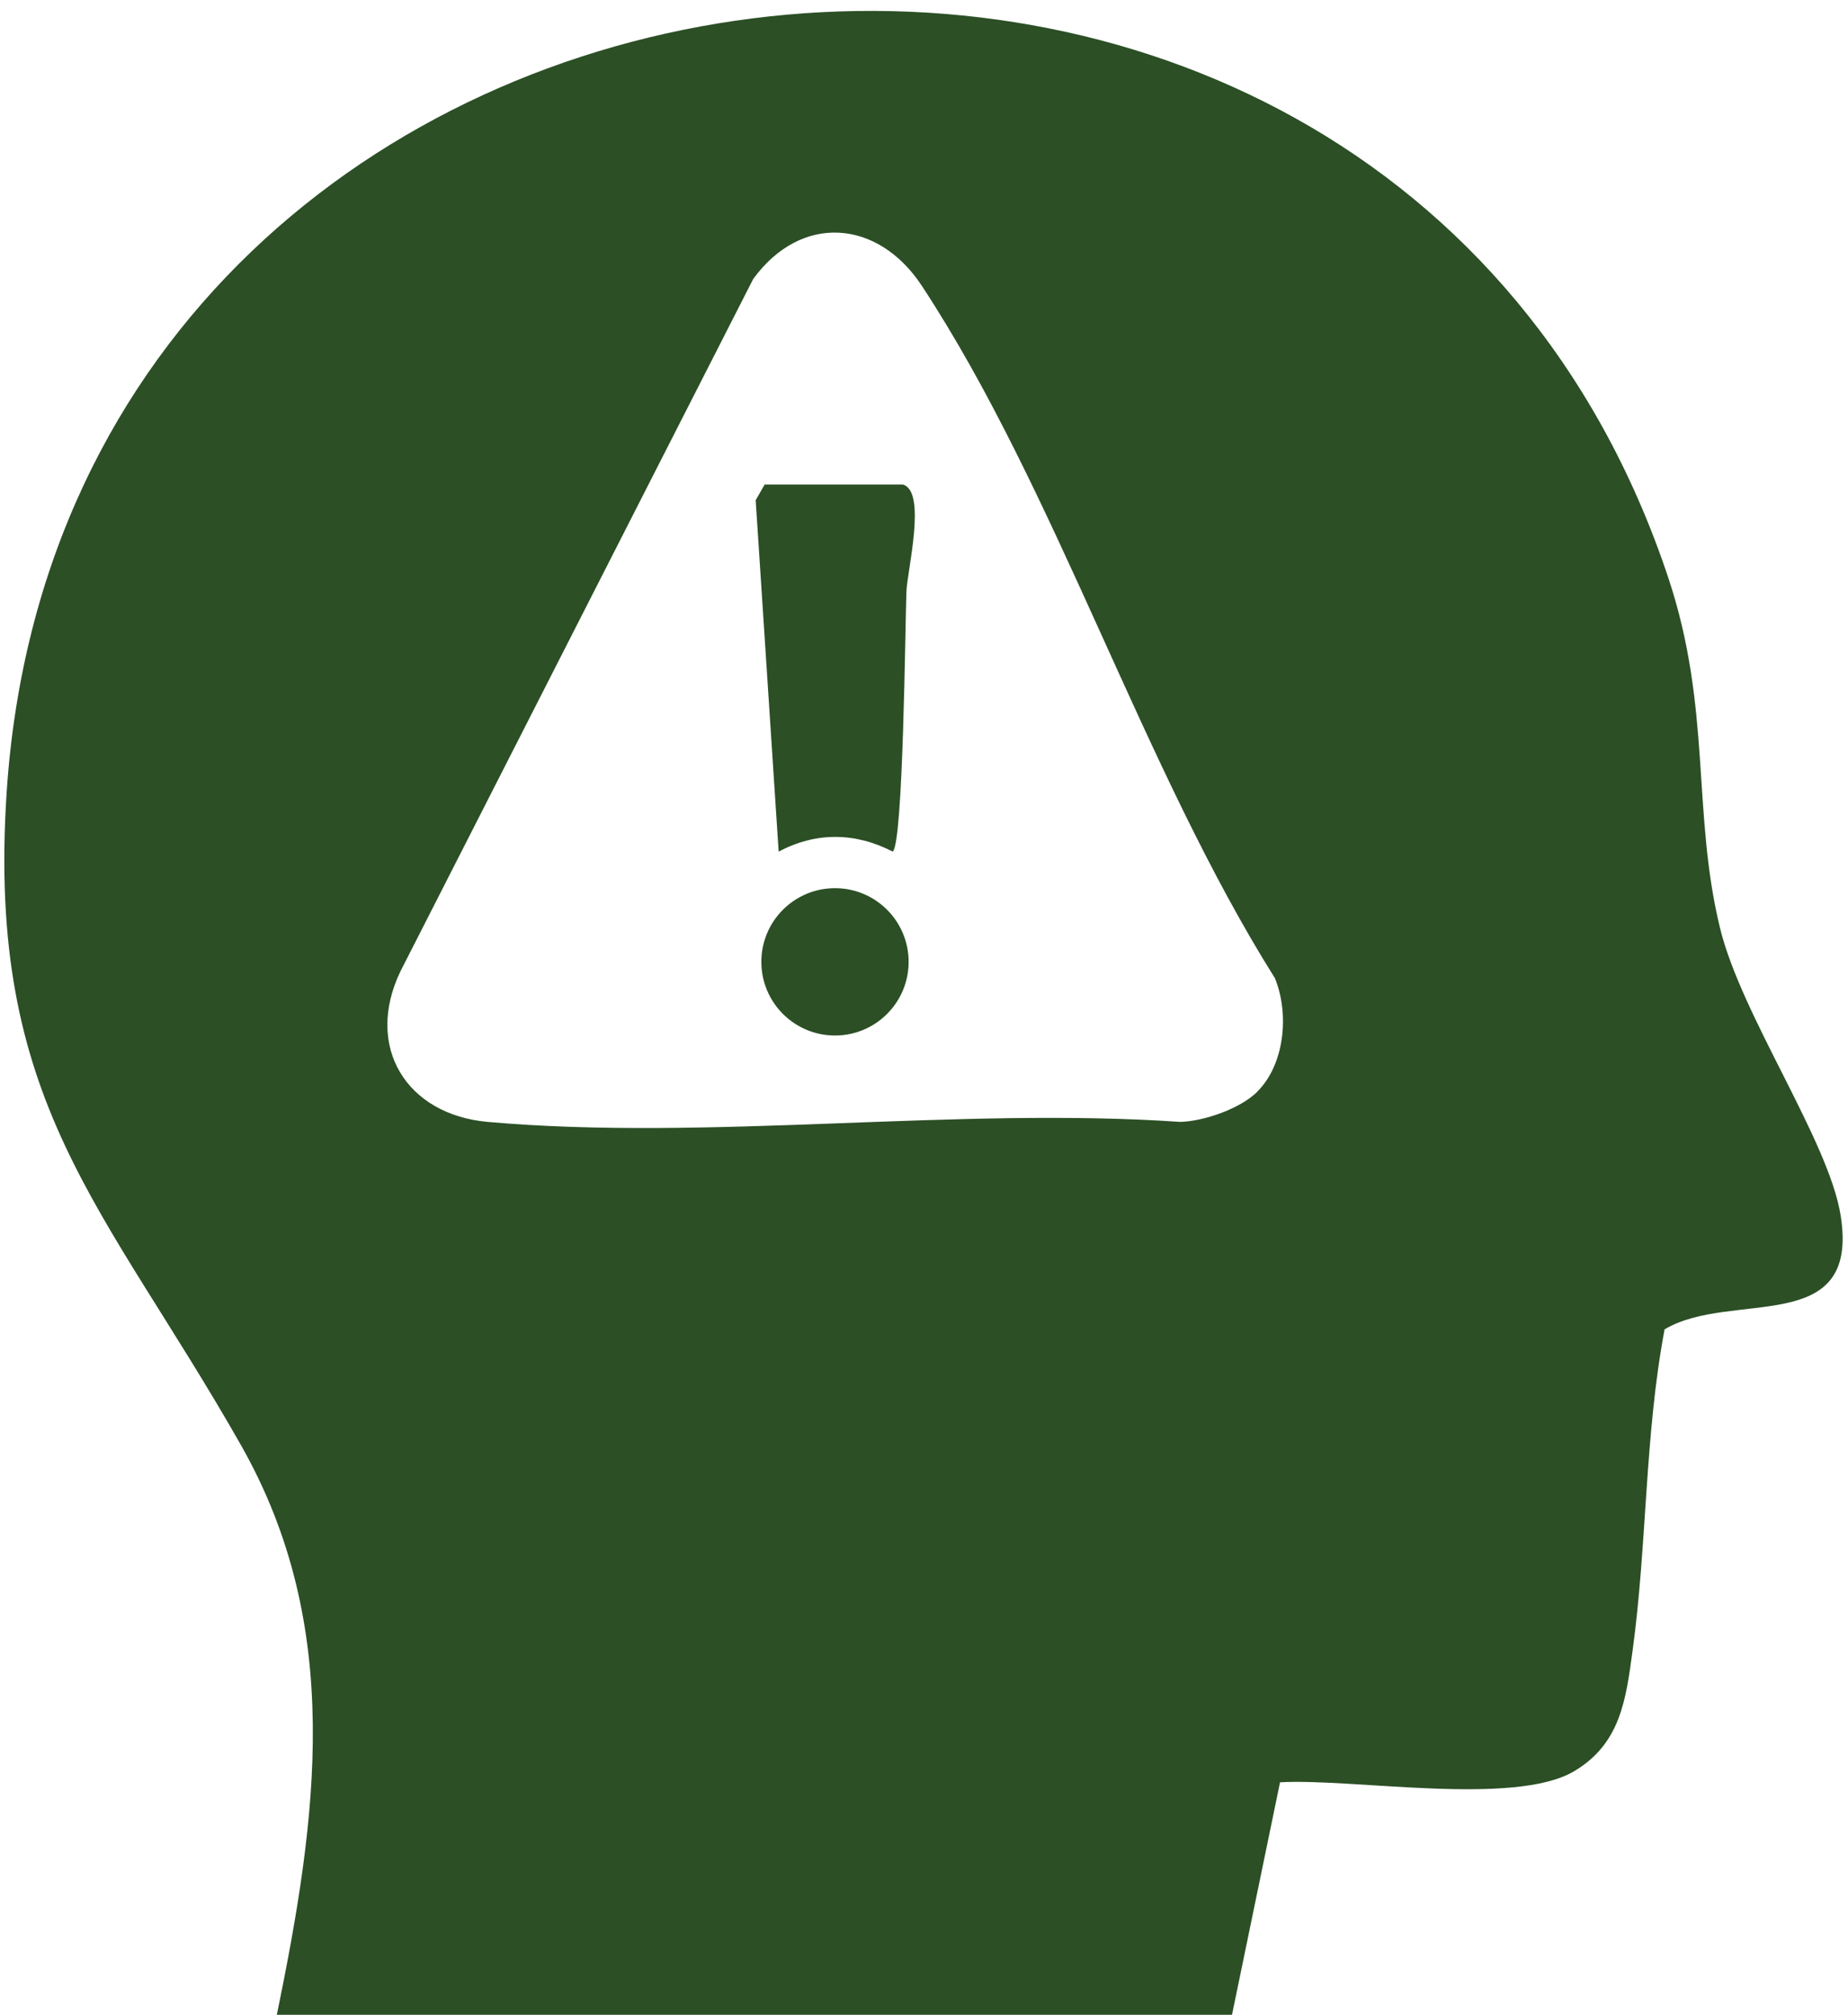 <?xml version="1.0" encoding="UTF-8"?><svg id="Layer_1" xmlns="http://www.w3.org/2000/svg" viewBox="0 0 133.5 145.5"><defs><style>.cls-1{fill:#2c4f26;}</style></defs><path class="cls-1" d="M89,145.5H20c2.91-14.21,4.88-27.99-2.6-41.15C7.54,86.99-1,79.72.48,57.23,4.83-8.81,99.75-20.63,120.52,41.73c3.14,9.42,1.7,16.92,3.73,25.27,1.54,6.35,7.86,15.36,8.72,20.78,1.41,8.85-7.89,5.34-12.72,8.22-1.44,7.63-1.26,15.52-2.31,23.19-.48,3.52-.86,6.75-4.26,8.74-4.34,2.53-15.93.48-21.21.78l-3.47,16.79ZM90.83,78.83c1.98-1.97,2.32-5.62,1.27-8.19-9.57-15.22-15.79-35.22-25.5-49.99-3.19-4.85-8.74-5.24-12.19-.5l-25.49,50.01c-2.6,5.44.44,10.34,6.32,10.86,15.93,1.41,33.89-1.11,50.04,0,1.74-.06,4.34-.97,5.56-2.19Z"/><path class="cls-1" d="M65.25,35c1.71.53.28,6.25.23,7.73-.09,2.43-.23,18.2-.99,18.77-2.72-1.41-5.57-1.42-8.24,0l-1.66-25.38.65-1.13h10Z"/><circle class="cls-1" cx="60.32" cy="69.46" r="5.32"/></svg>